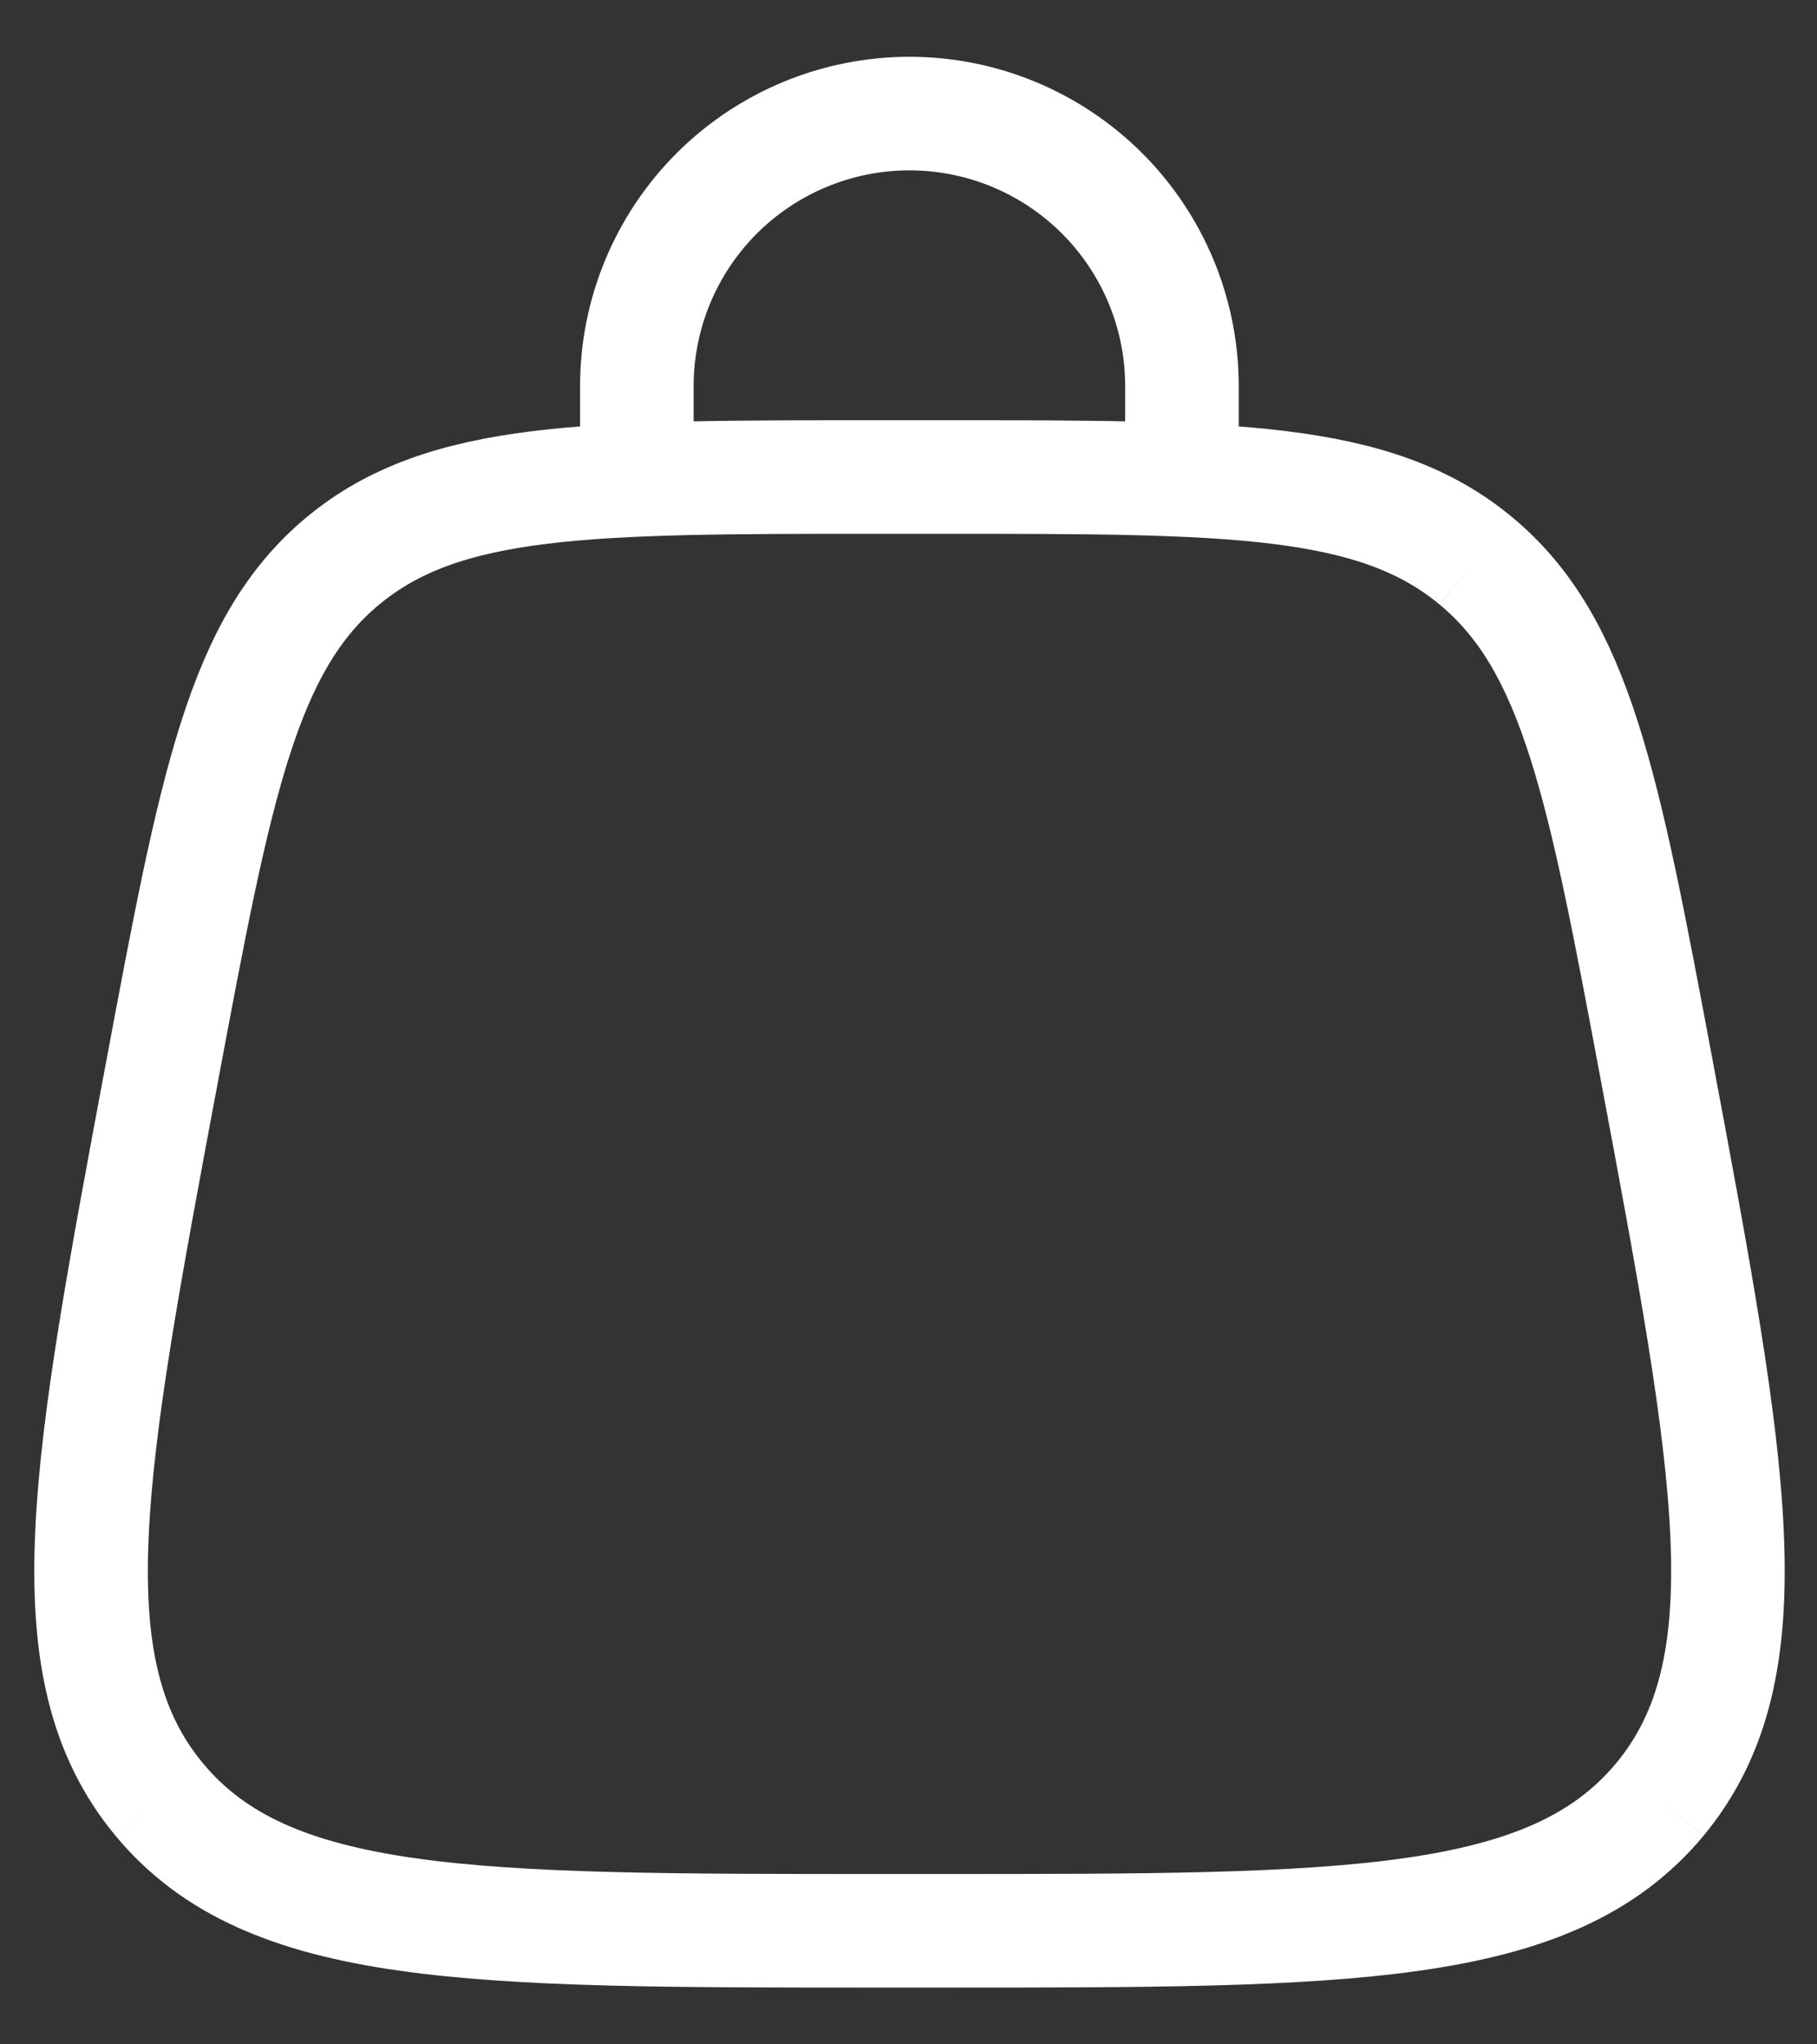 <svg width="16" height="18" viewBox="0 0 16 18" fill="none" xmlns="http://www.w3.org/2000/svg">
<rect x="0" y="0" width="16" height="18" fill="#333333" stroke="none"/>
<path d="M1.402 15.844C2.362 17 4.148 17 7.72 17H8.297C11.869 17 13.655 17 14.616 15.844M1.402 15.844C0.442 14.687 0.772 12.932 1.43 9.42C1.898 6.924 2.132 5.675 3.02 4.938M14.616 15.844C15.575 14.687 15.246 12.932 14.588 9.42C14.12 6.924 13.885 5.675 12.996 4.938M12.996 4.938C12.108 4.2 10.837 4.2 8.297 4.2H7.72C5.18 4.2 3.909 4.2 3.02 4.938" stroke="white"/>
<path d="M5.608 4.2V3.4C5.608 2.763 5.861 2.153 6.311 1.703C6.761 1.253 7.372 1 8.008 1C8.645 1 9.255 1.253 9.705 1.703C10.155 2.153 10.408 2.763 10.408 3.4V4.2" stroke="white" stroke-linecap="round"/>
</svg>
